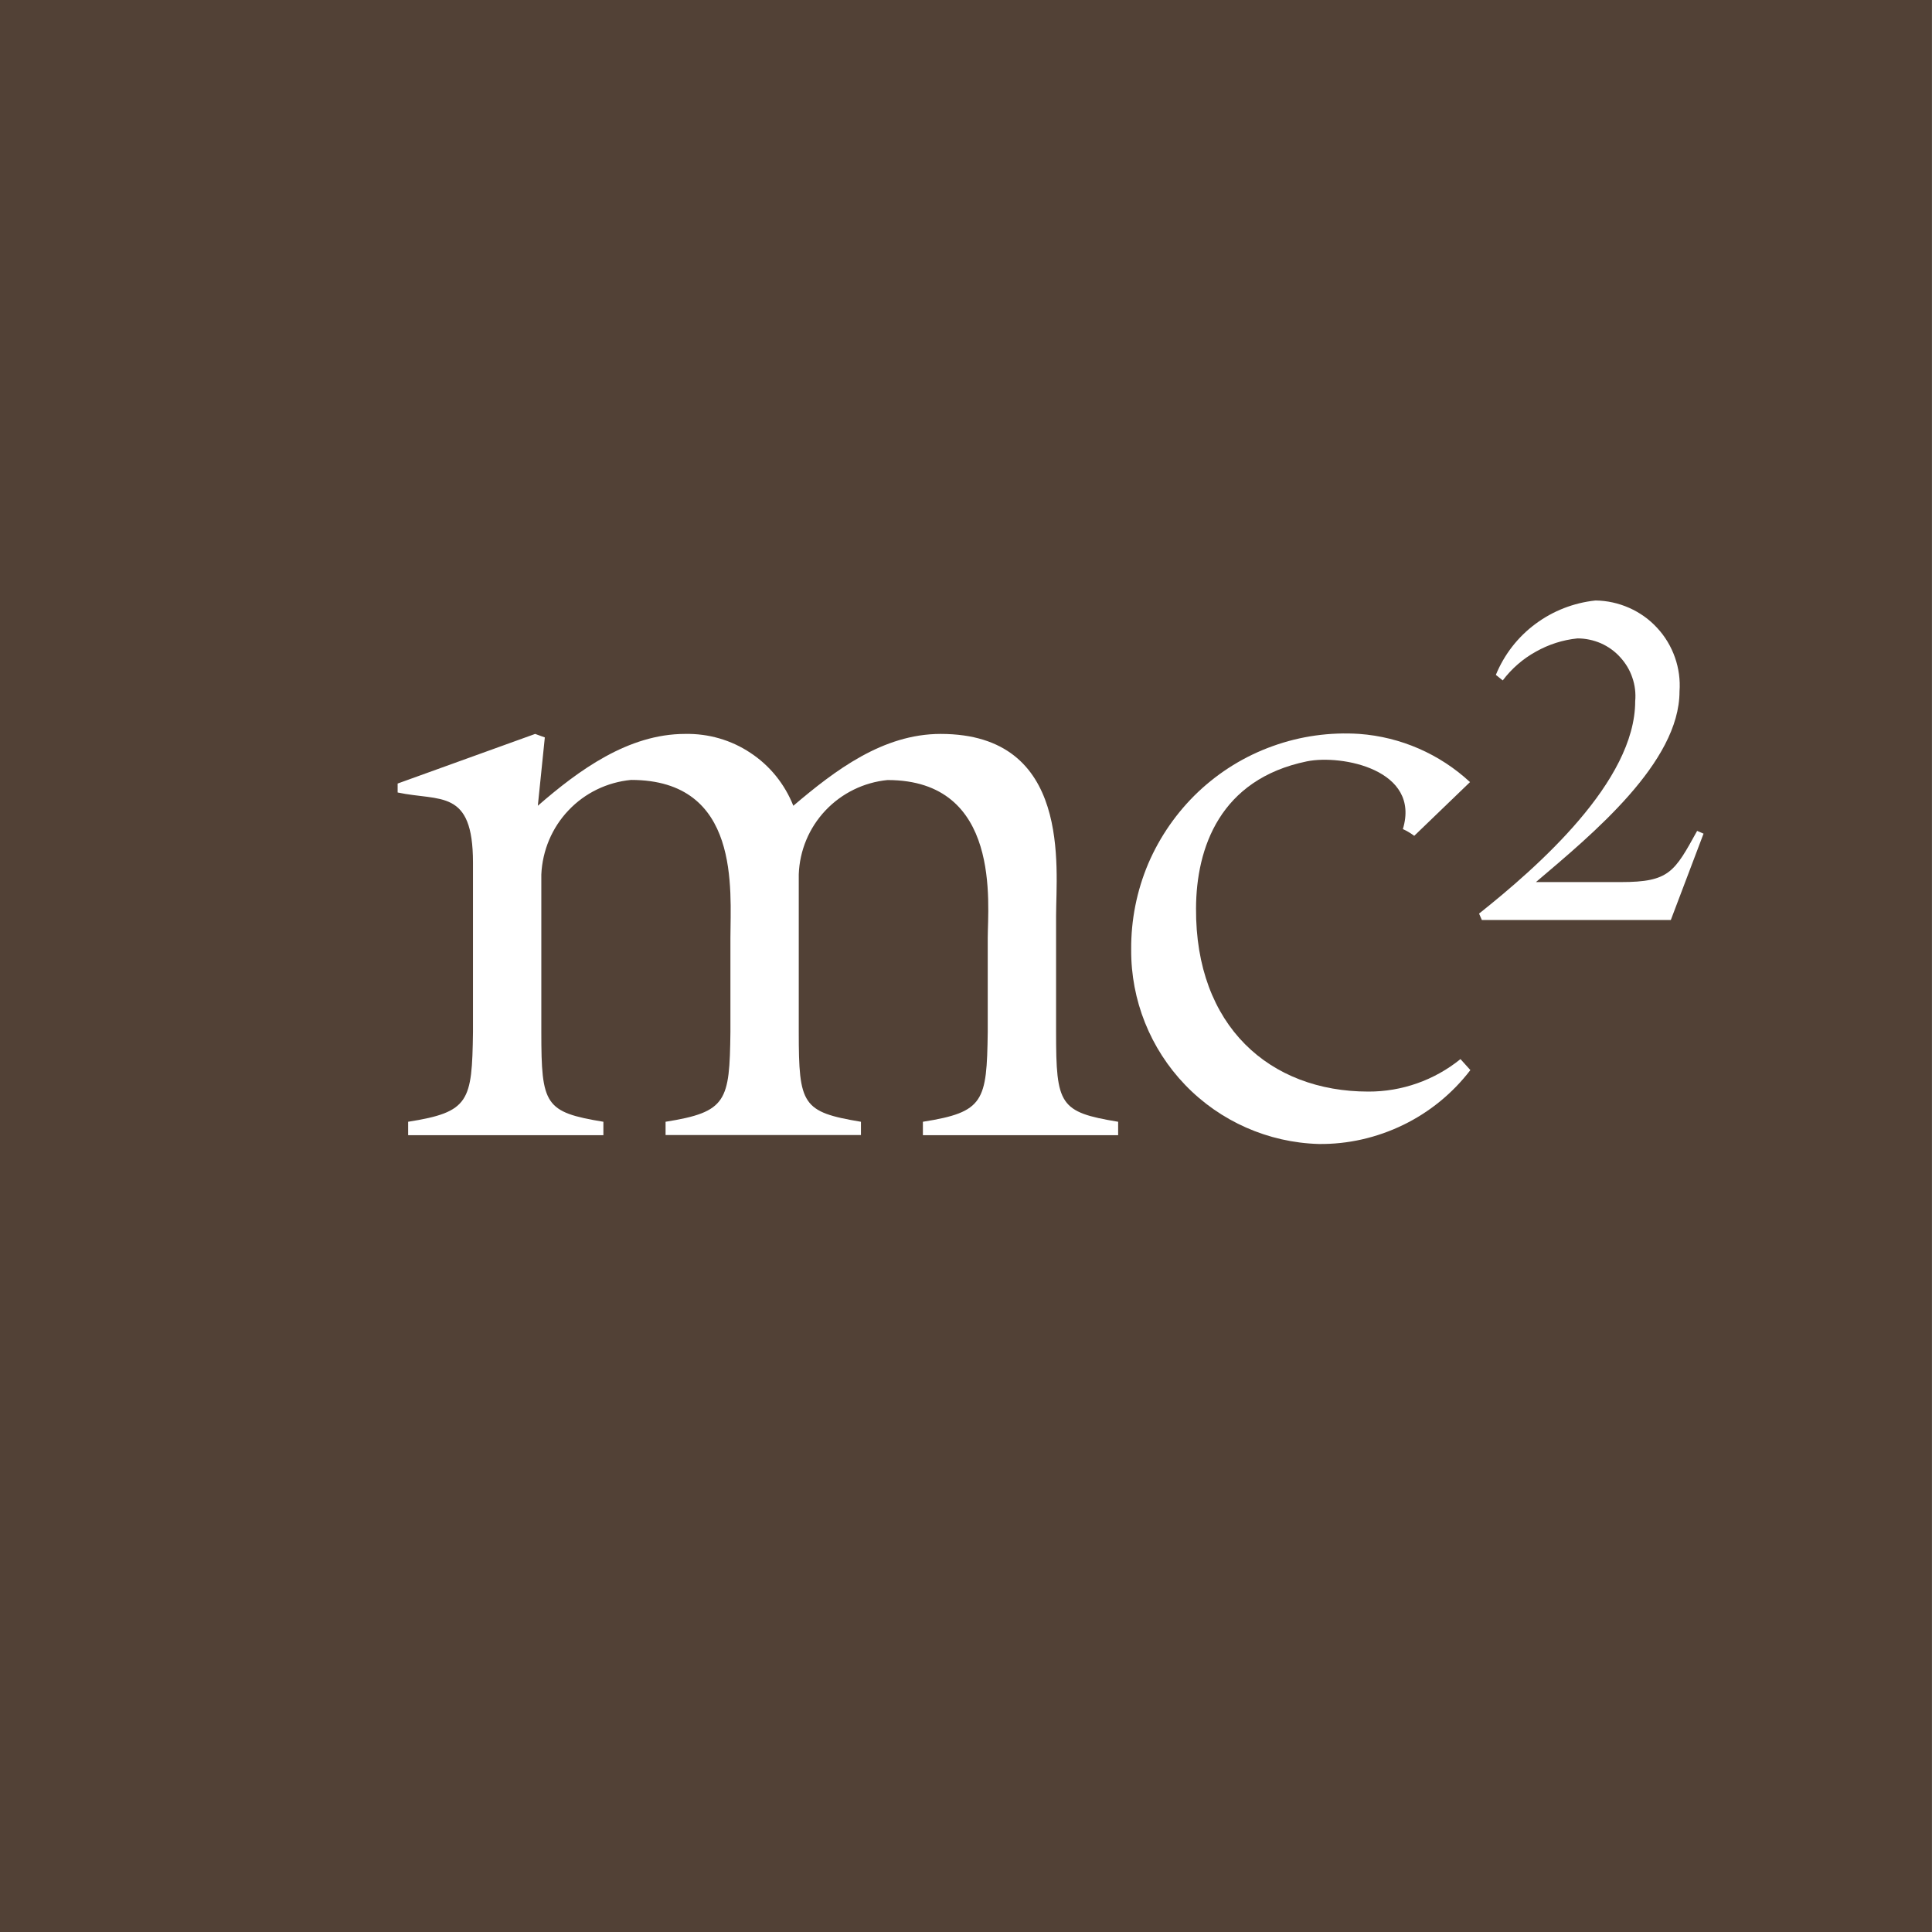 <svg width="16" height="16" viewBox="0 0 16 16" fill="none" xmlns="http://www.w3.org/2000/svg">
<rect x="0" y="0" width="16" height="16" fill="#808080" stroke="none"/>
<path d="M0 0H15.999V16H0V0Z" fill="#524136"/>
<path d="M4.997 9.29V9.401H3.38V9.29C3.888 9.21 3.909 9.121 3.917 8.548V7.144C3.917 6.528 3.645 6.638 3.293 6.563V6.489L4.432 6.078L4.512 6.107L4.454 6.673C4.792 6.379 5.203 6.078 5.673 6.078C5.866 6.074 6.055 6.128 6.215 6.235C6.376 6.341 6.499 6.494 6.57 6.673C6.916 6.379 7.312 6.078 7.79 6.078C8.878 6.078 8.746 7.188 8.746 7.585V8.548C8.746 9.151 8.775 9.21 9.26 9.29V9.401H7.643V9.29C8.15 9.21 8.172 9.121 8.18 8.548V7.769C8.18 7.489 8.297 6.46 7.35 6.46C7.154 6.479 6.971 6.569 6.836 6.712C6.7 6.856 6.622 7.044 6.615 7.241V8.547C6.615 9.15 6.644 9.209 7.13 9.29V9.4H5.512V9.29C6.02 9.209 6.042 9.12 6.049 8.547V7.768C6.049 7.371 6.137 6.459 5.226 6.459C5.028 6.478 4.844 6.567 4.708 6.711C4.571 6.855 4.492 7.044 4.483 7.242V8.547C4.483 9.151 4.512 9.21 4.997 9.29Z" fill="white"/>
<path d="M10.921 9.474C10.503 9.462 10.106 9.287 9.816 8.986C9.526 8.685 9.365 8.282 9.368 7.864C9.366 7.62 9.414 7.378 9.509 7.153C9.605 6.929 9.746 6.726 9.923 6.558C10.1 6.391 10.31 6.261 10.54 6.179C10.77 6.096 11.014 6.062 11.258 6.078C11.599 6.103 11.923 6.244 12.174 6.477L11.712 6.922C11.683 6.9 11.651 6.881 11.618 6.866C11.767 6.374 11.112 6.247 10.824 6.305C10.103 6.453 9.907 7.022 9.905 7.522C9.899 8.498 10.516 9.04 11.332 9.04C11.609 9.041 11.879 8.946 12.095 8.771L12.177 8.862C12.029 9.055 11.839 9.21 11.621 9.316C11.403 9.422 11.163 9.477 10.921 9.474Z" fill="white"/>
<path d="M12.272 7.619L12.249 7.566C12.735 7.179 13.542 6.472 13.542 5.807C13.548 5.741 13.54 5.674 13.518 5.611C13.497 5.548 13.462 5.491 13.417 5.442C13.373 5.393 13.318 5.354 13.257 5.327C13.196 5.301 13.131 5.287 13.064 5.287C12.943 5.299 12.825 5.337 12.719 5.397C12.612 5.456 12.519 5.537 12.445 5.635L12.388 5.589C12.457 5.421 12.57 5.275 12.716 5.167C12.861 5.059 13.033 4.992 13.213 4.973C13.309 4.974 13.404 4.995 13.492 5.034C13.58 5.073 13.659 5.129 13.724 5.2C13.789 5.27 13.839 5.353 13.871 5.444C13.903 5.535 13.916 5.631 13.909 5.726C13.909 6.315 13.187 6.908 12.72 7.305H13.424C13.825 7.305 13.867 7.221 14.055 6.881L14.108 6.904L13.837 7.619L12.272 7.619Z" fill="white"/>
</svg>

